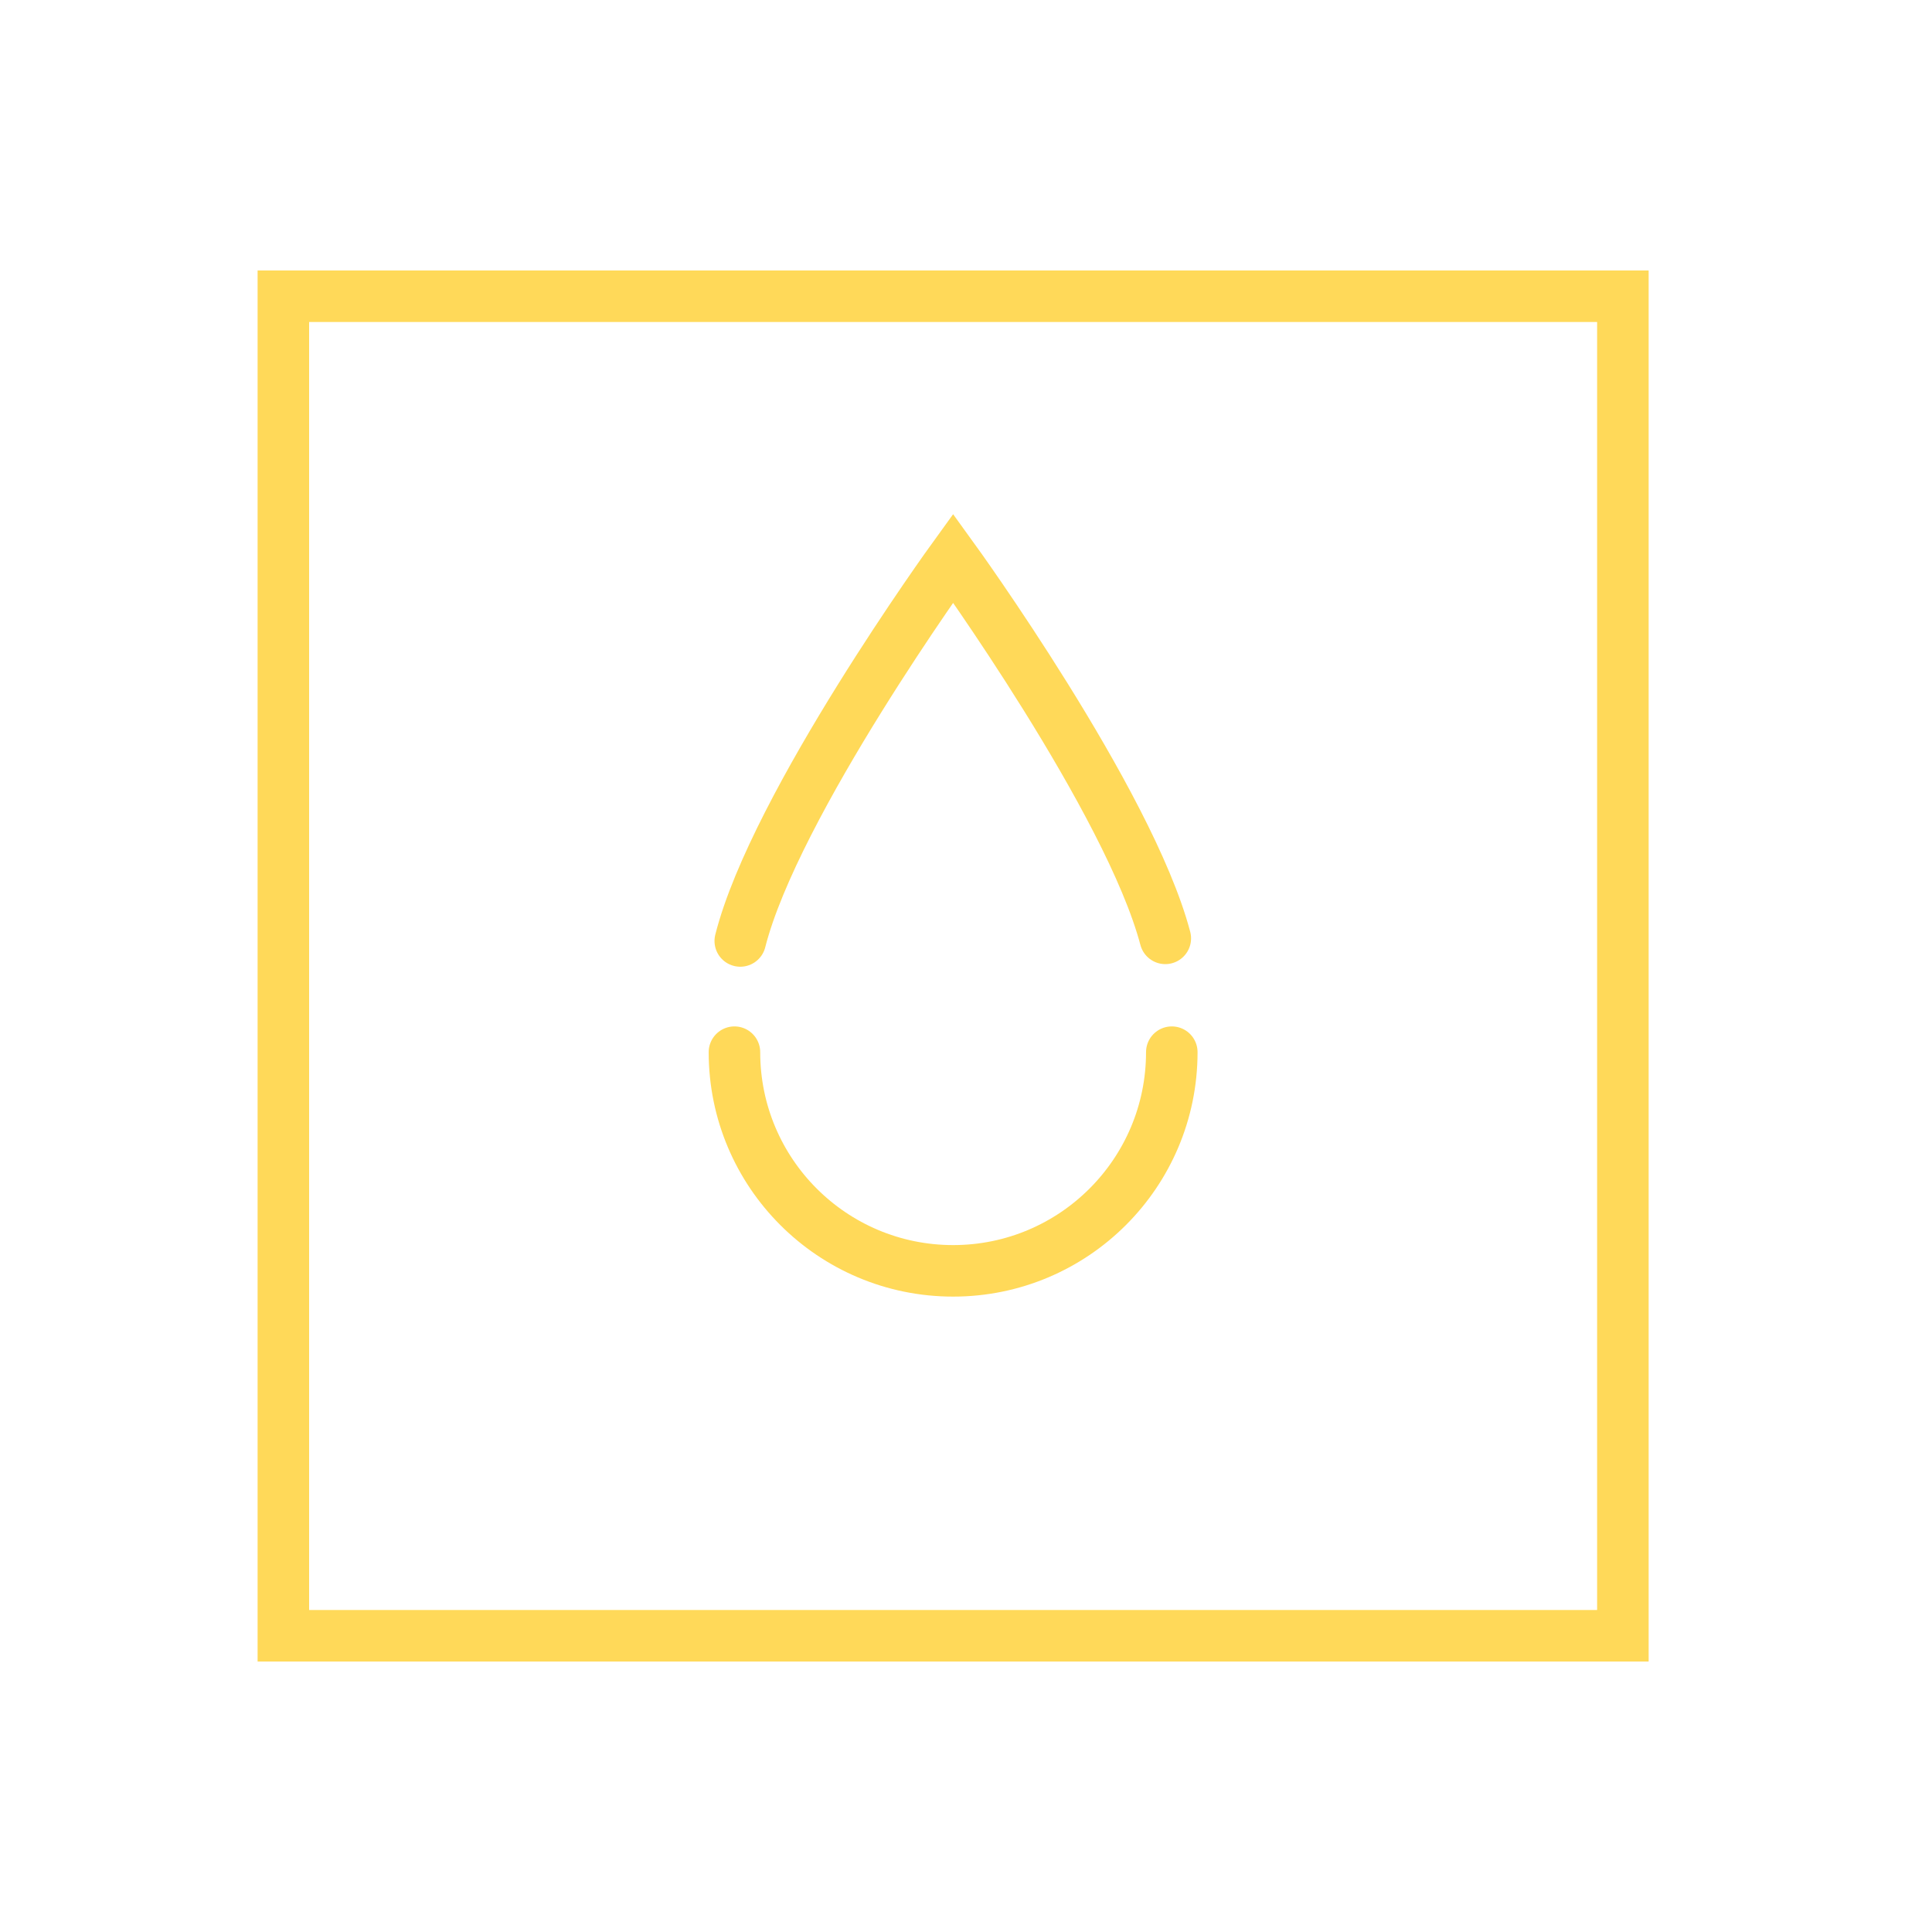 <svg enable-background="new 0 0 75 75" height="75px" id="Calque_1" version="1.1" viewBox="0 0 75 75" width="75px" xml:space="preserve" xmlns="http://www.w3.org/2000/svg" xmlns:xlink="http://www.w3.org/1999/xlink"><g><rect fill="none" height="52" stroke="#ffd959" stroke-linecap="round" stroke-miterlimit="10" stroke-width="2px" width="52" x="11" y="11.5" original-stroke="#ffffff"></rect><path d="M45.489,40.845   c0,4.688-3.8,8.489-8.489,8.489s-8.489-3.8-8.489-8.489" fill="none" stroke="#ffd959" stroke-linecap="round" stroke-miterlimit="10" stroke-width="2px" original-stroke="#ffffff"></path><path d="M28.737,36.528   C30.082,31.221,37,21.667,37,21.667s6.831,9.433,8.237,14.76" fill="none" stroke="#ffd959" stroke-linecap="round" stroke-miterlimit="10" stroke-width="2px" original-stroke="#ffffff"></path></g></svg>